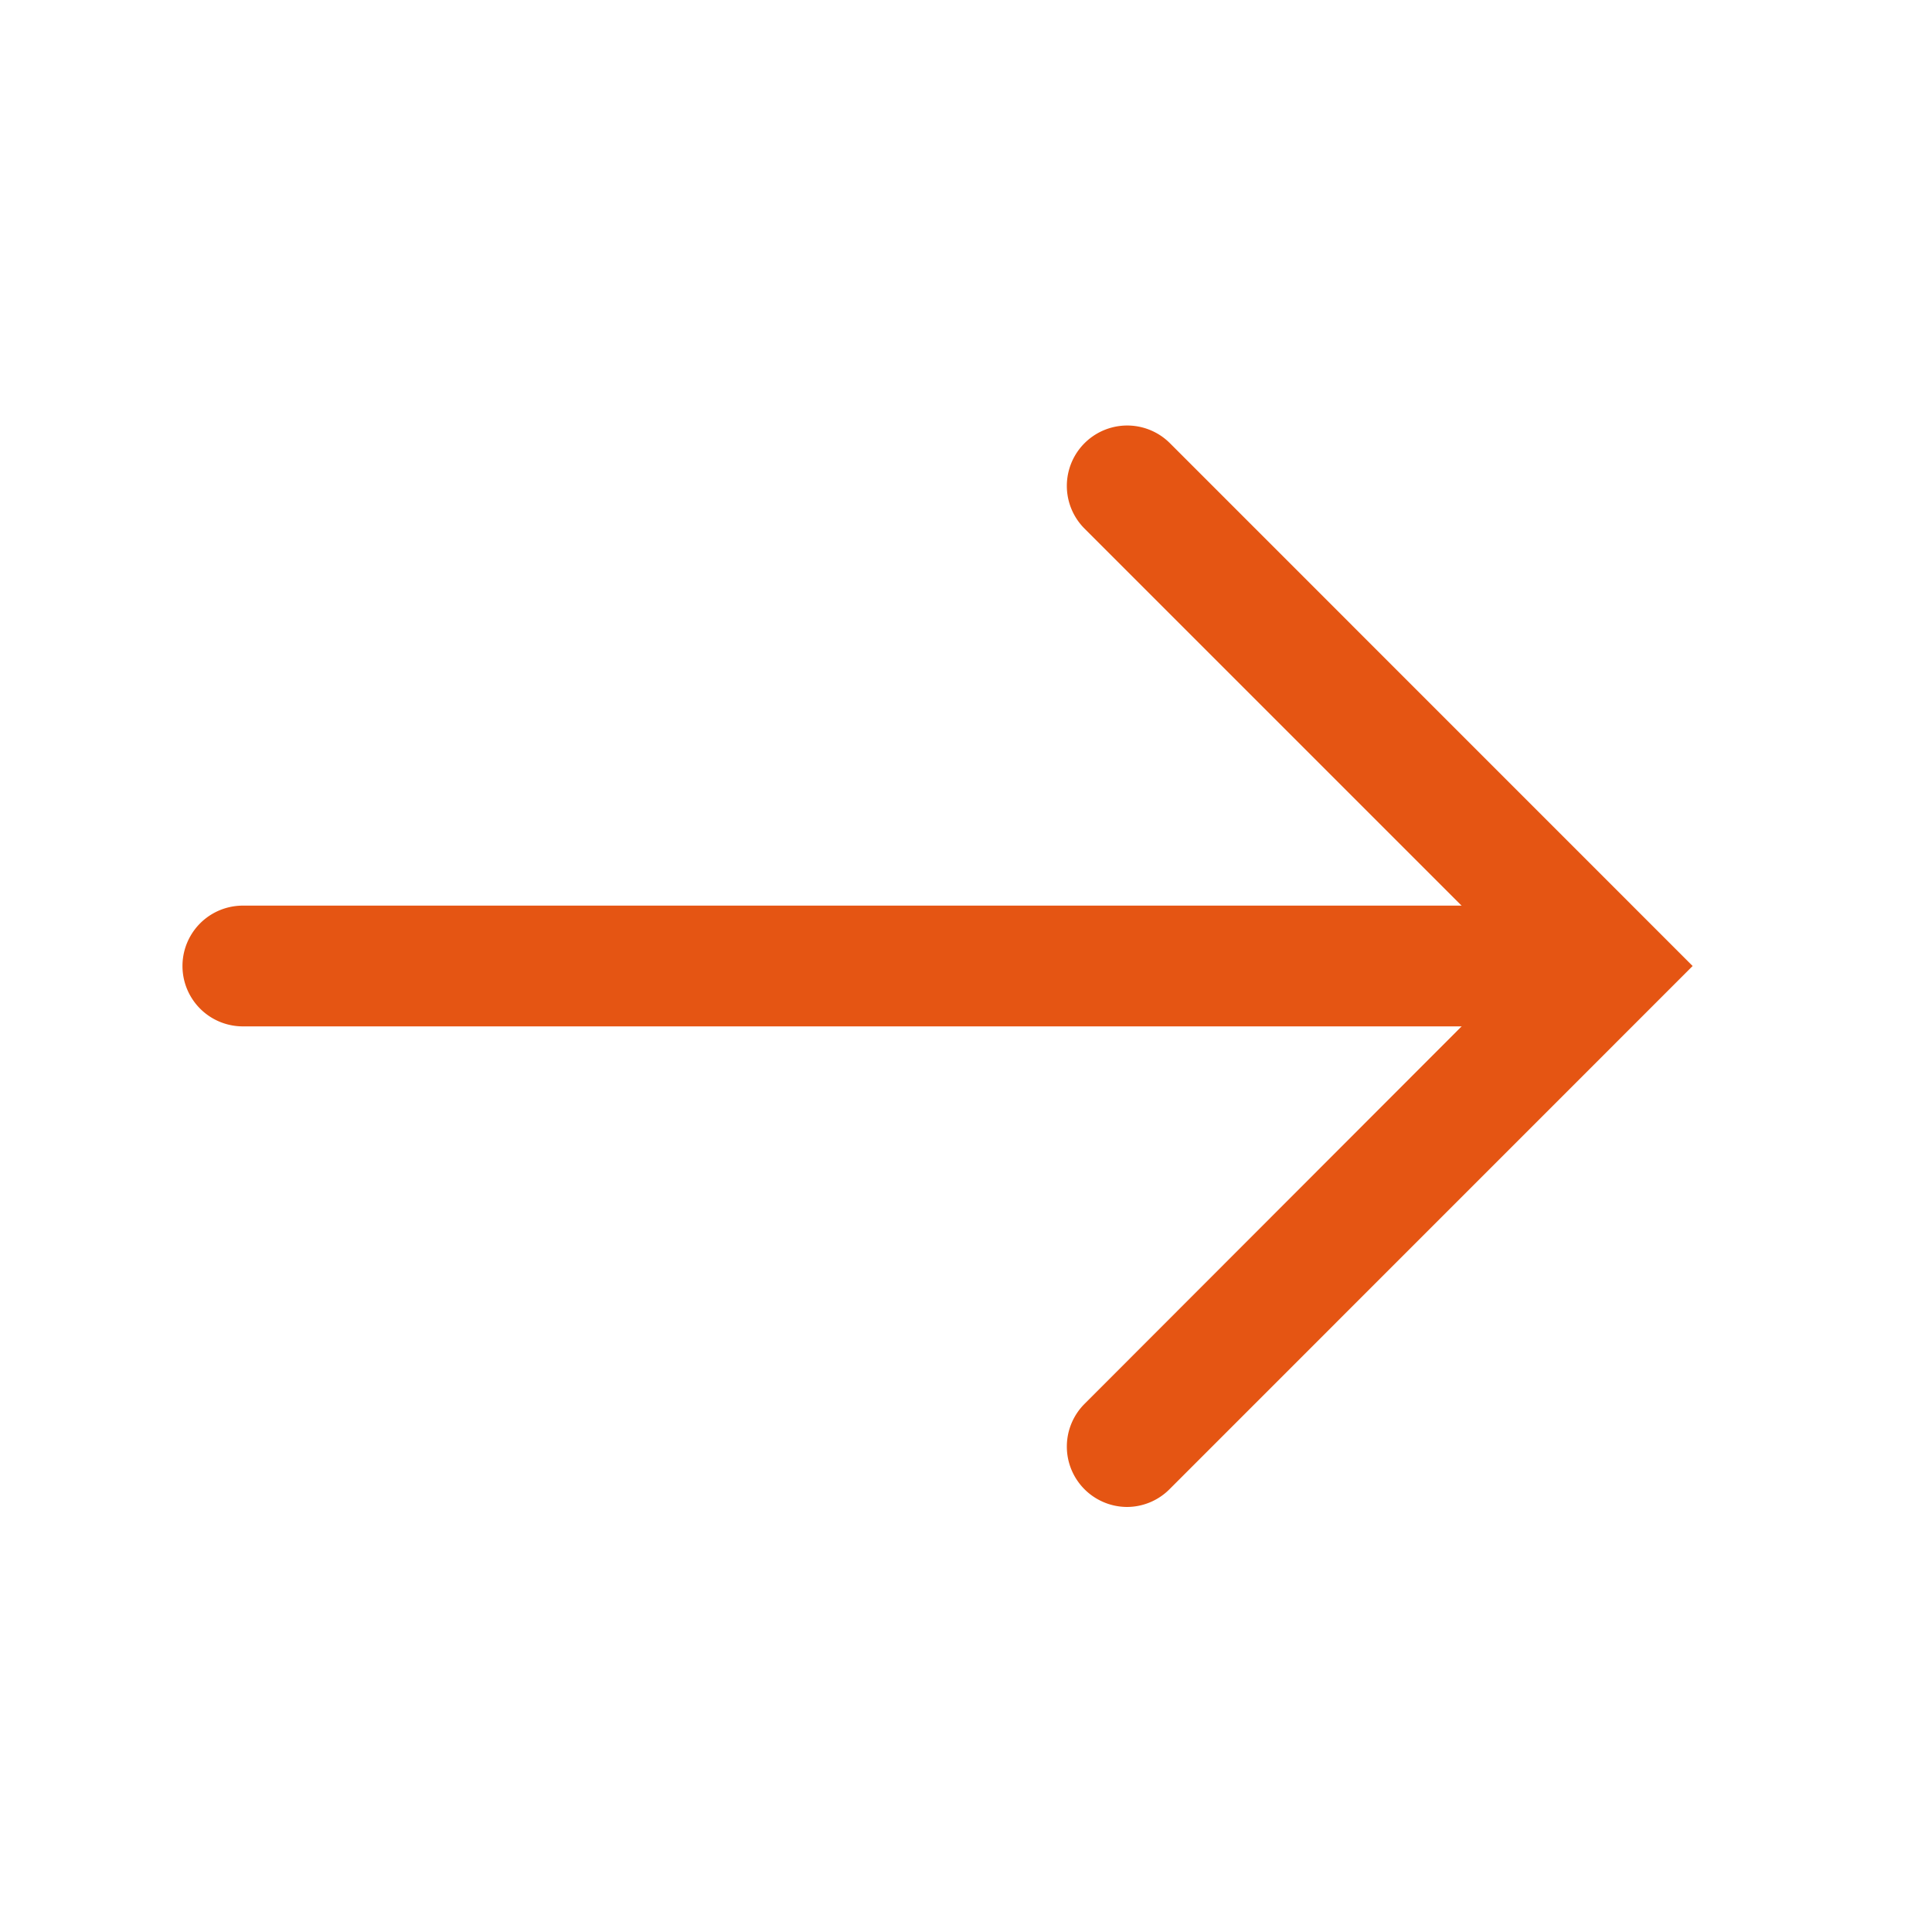 <?xml version="1.0" standalone="no"?><!DOCTYPE svg PUBLIC "-//W3C//DTD SVG 1.1//EN" "http://www.w3.org/Graphics/SVG/1.1/DTD/svg11.dtd"><svg t="1630029308170" class="icon" viewBox="0 0 1024 1024" version="1.1" xmlns="http://www.w3.org/2000/svg" p-id="1293" width="16" height="16" xmlns:xlink="http://www.w3.org/1999/xlink"><defs><style type="text/css"></style></defs><path d="M825.6 544H128.717a32 32 0 1 1 0-64h696.883a32 32 0 0 1 0 64z" fill="#e55513" p-id="1294"></path><path d="M597.453 798.72a32 32 0 0 1-22.63-54.63L806.656 512l-231.834-231.834a32 32 0 1 1 45.261-45.261L897.126 512l-277.043 277.094a31.898 31.898 0 0 1-22.63 9.626z" fill="#e55513" p-id="1295"></path></svg>